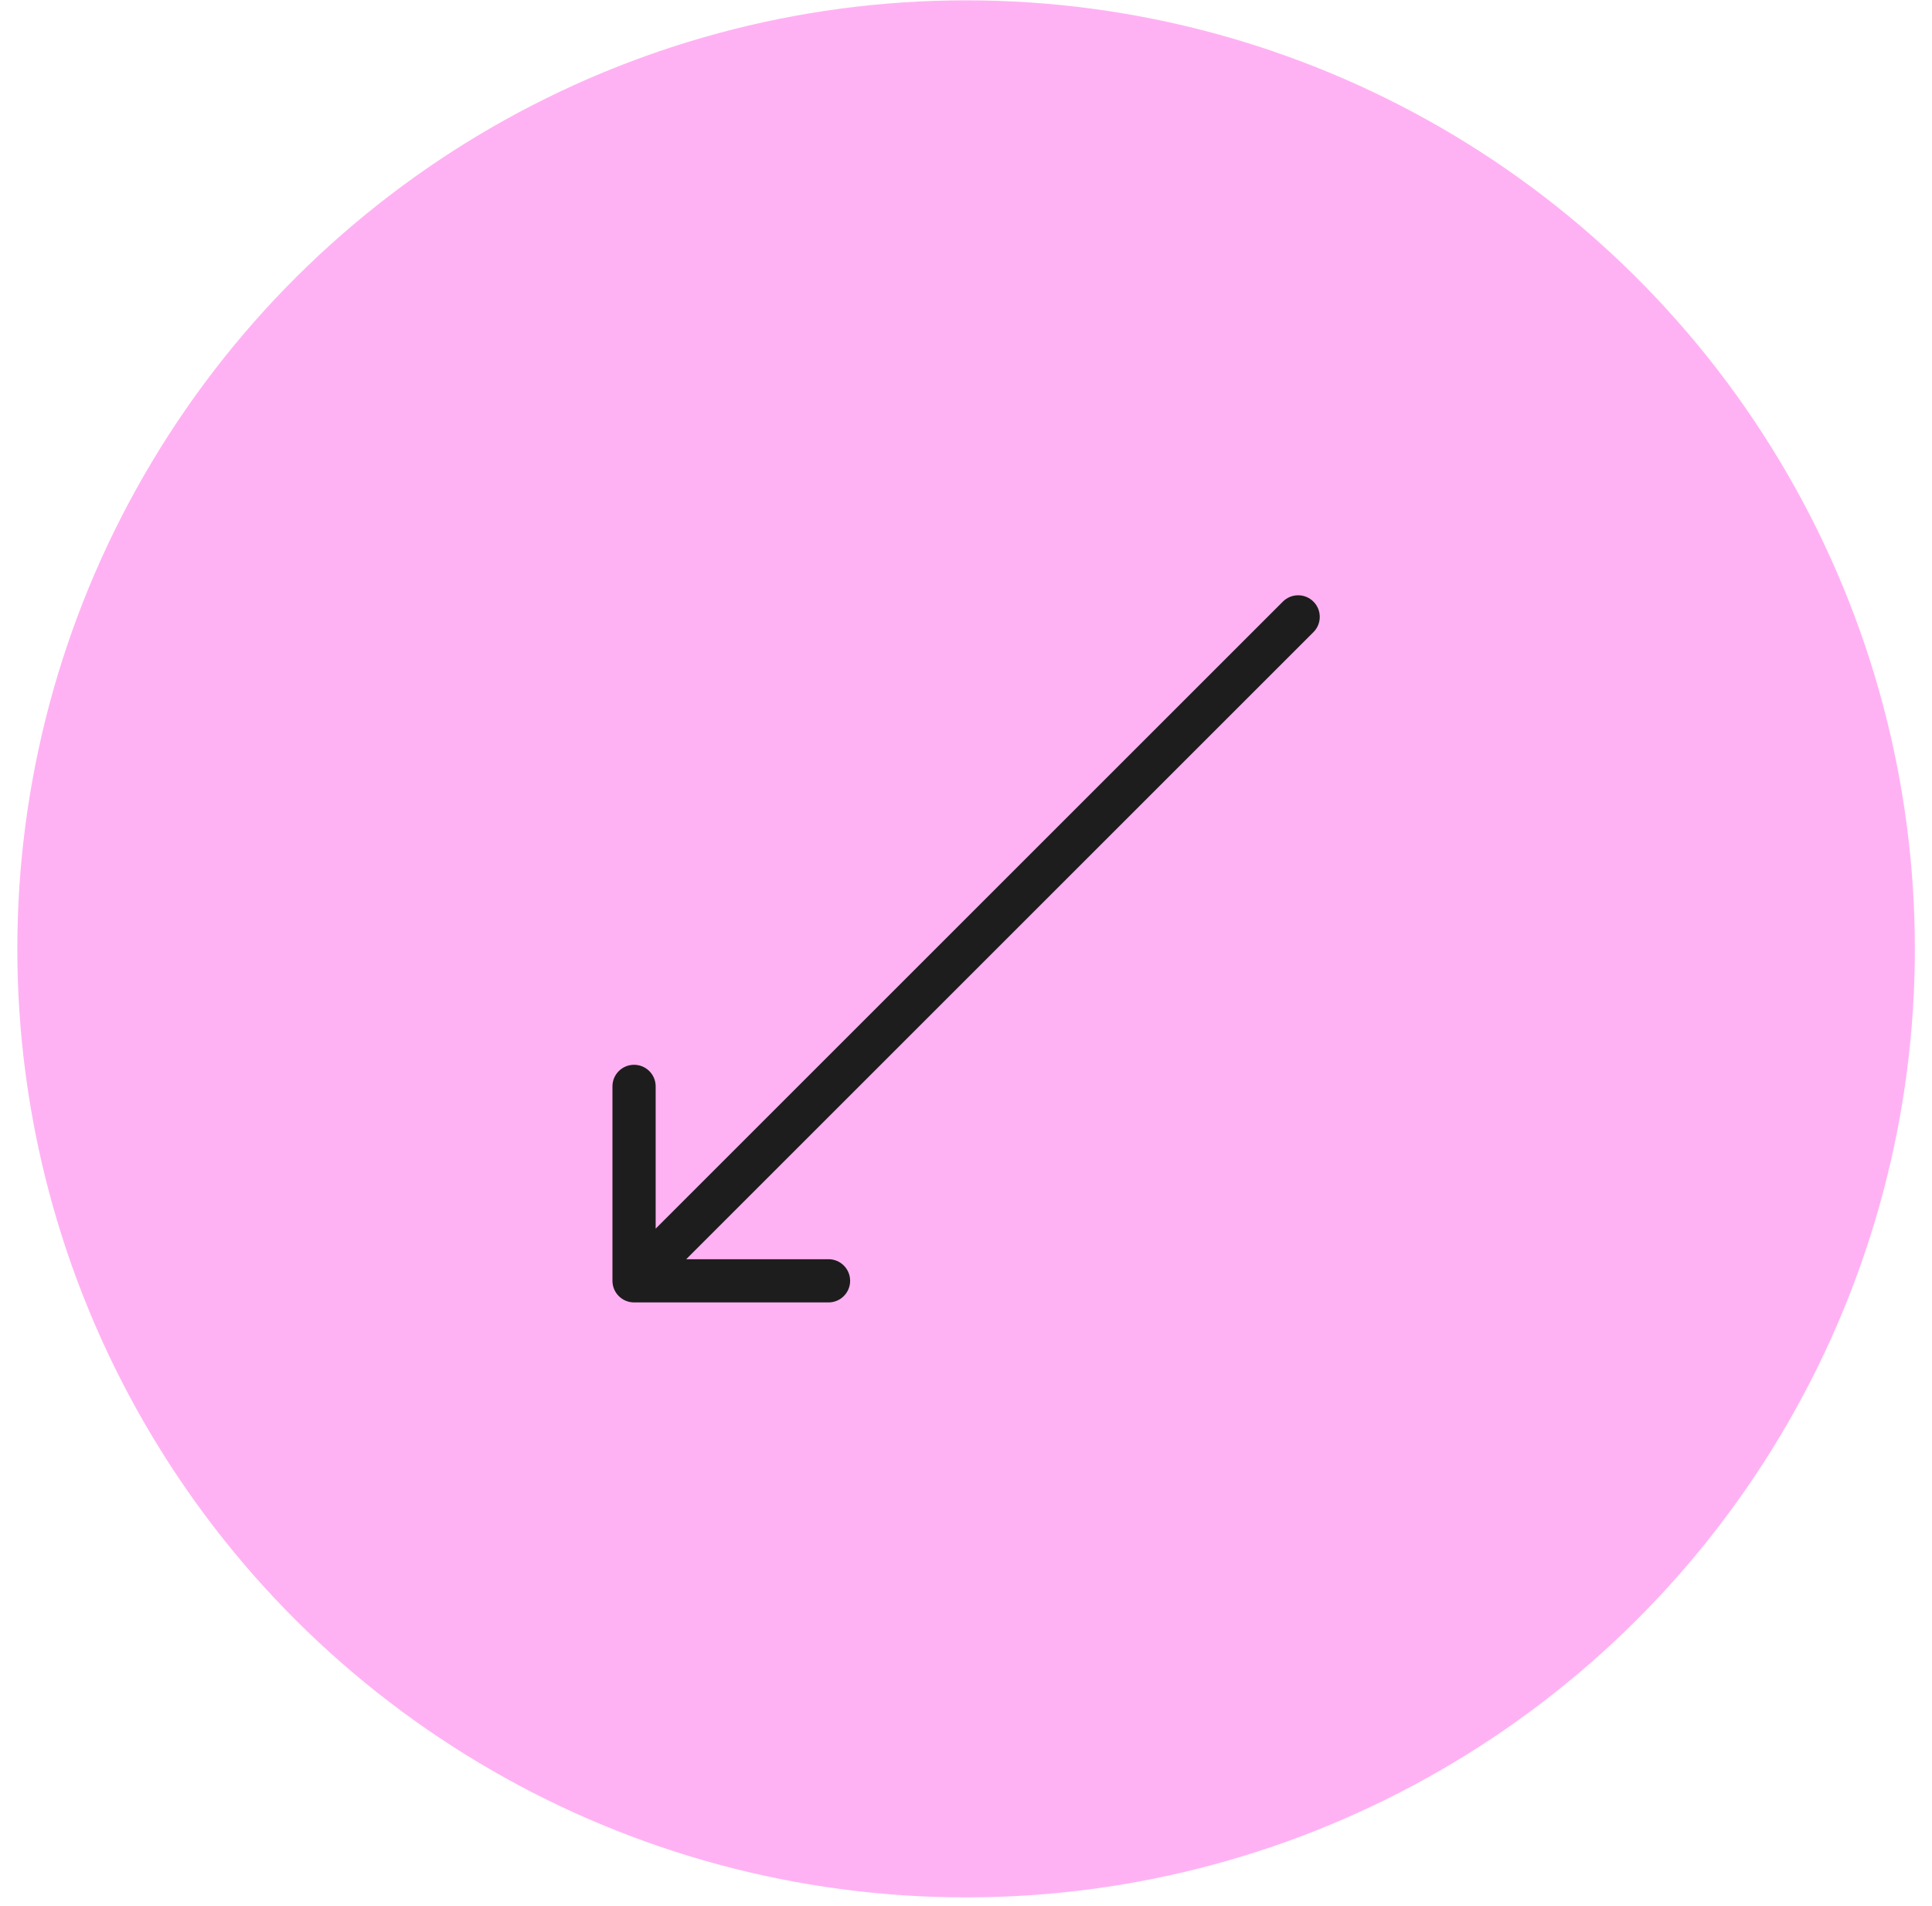 <?xml version="1.0" encoding="UTF-8"?> <svg xmlns="http://www.w3.org/2000/svg" width="76" height="75" viewBox="0 0 76 75" fill="none"><circle cx="38.004" cy="37.335" r="37.322" transform="rotate(90 38.004 37.335)" fill="#FFB2F3"></circle><path d="M51.667 24.874C51.999 24.542 51.999 24.003 51.667 23.672C51.336 23.34 50.797 23.34 50.465 23.672L51.667 24.874ZM24.092 50.397C24.092 50.866 24.473 51.247 24.942 51.247L32.592 51.247C33.062 51.247 33.442 50.866 33.442 50.397C33.442 49.927 33.062 49.547 32.592 49.547L25.792 49.547L25.792 42.747C25.792 42.277 25.412 41.897 24.942 41.897C24.473 41.897 24.092 42.277 24.092 42.747L24.092 50.397ZM50.465 23.672L24.341 49.796L25.543 50.998L51.667 24.874L50.465 23.672Z" fill="#1D1D1D"></path></svg> 